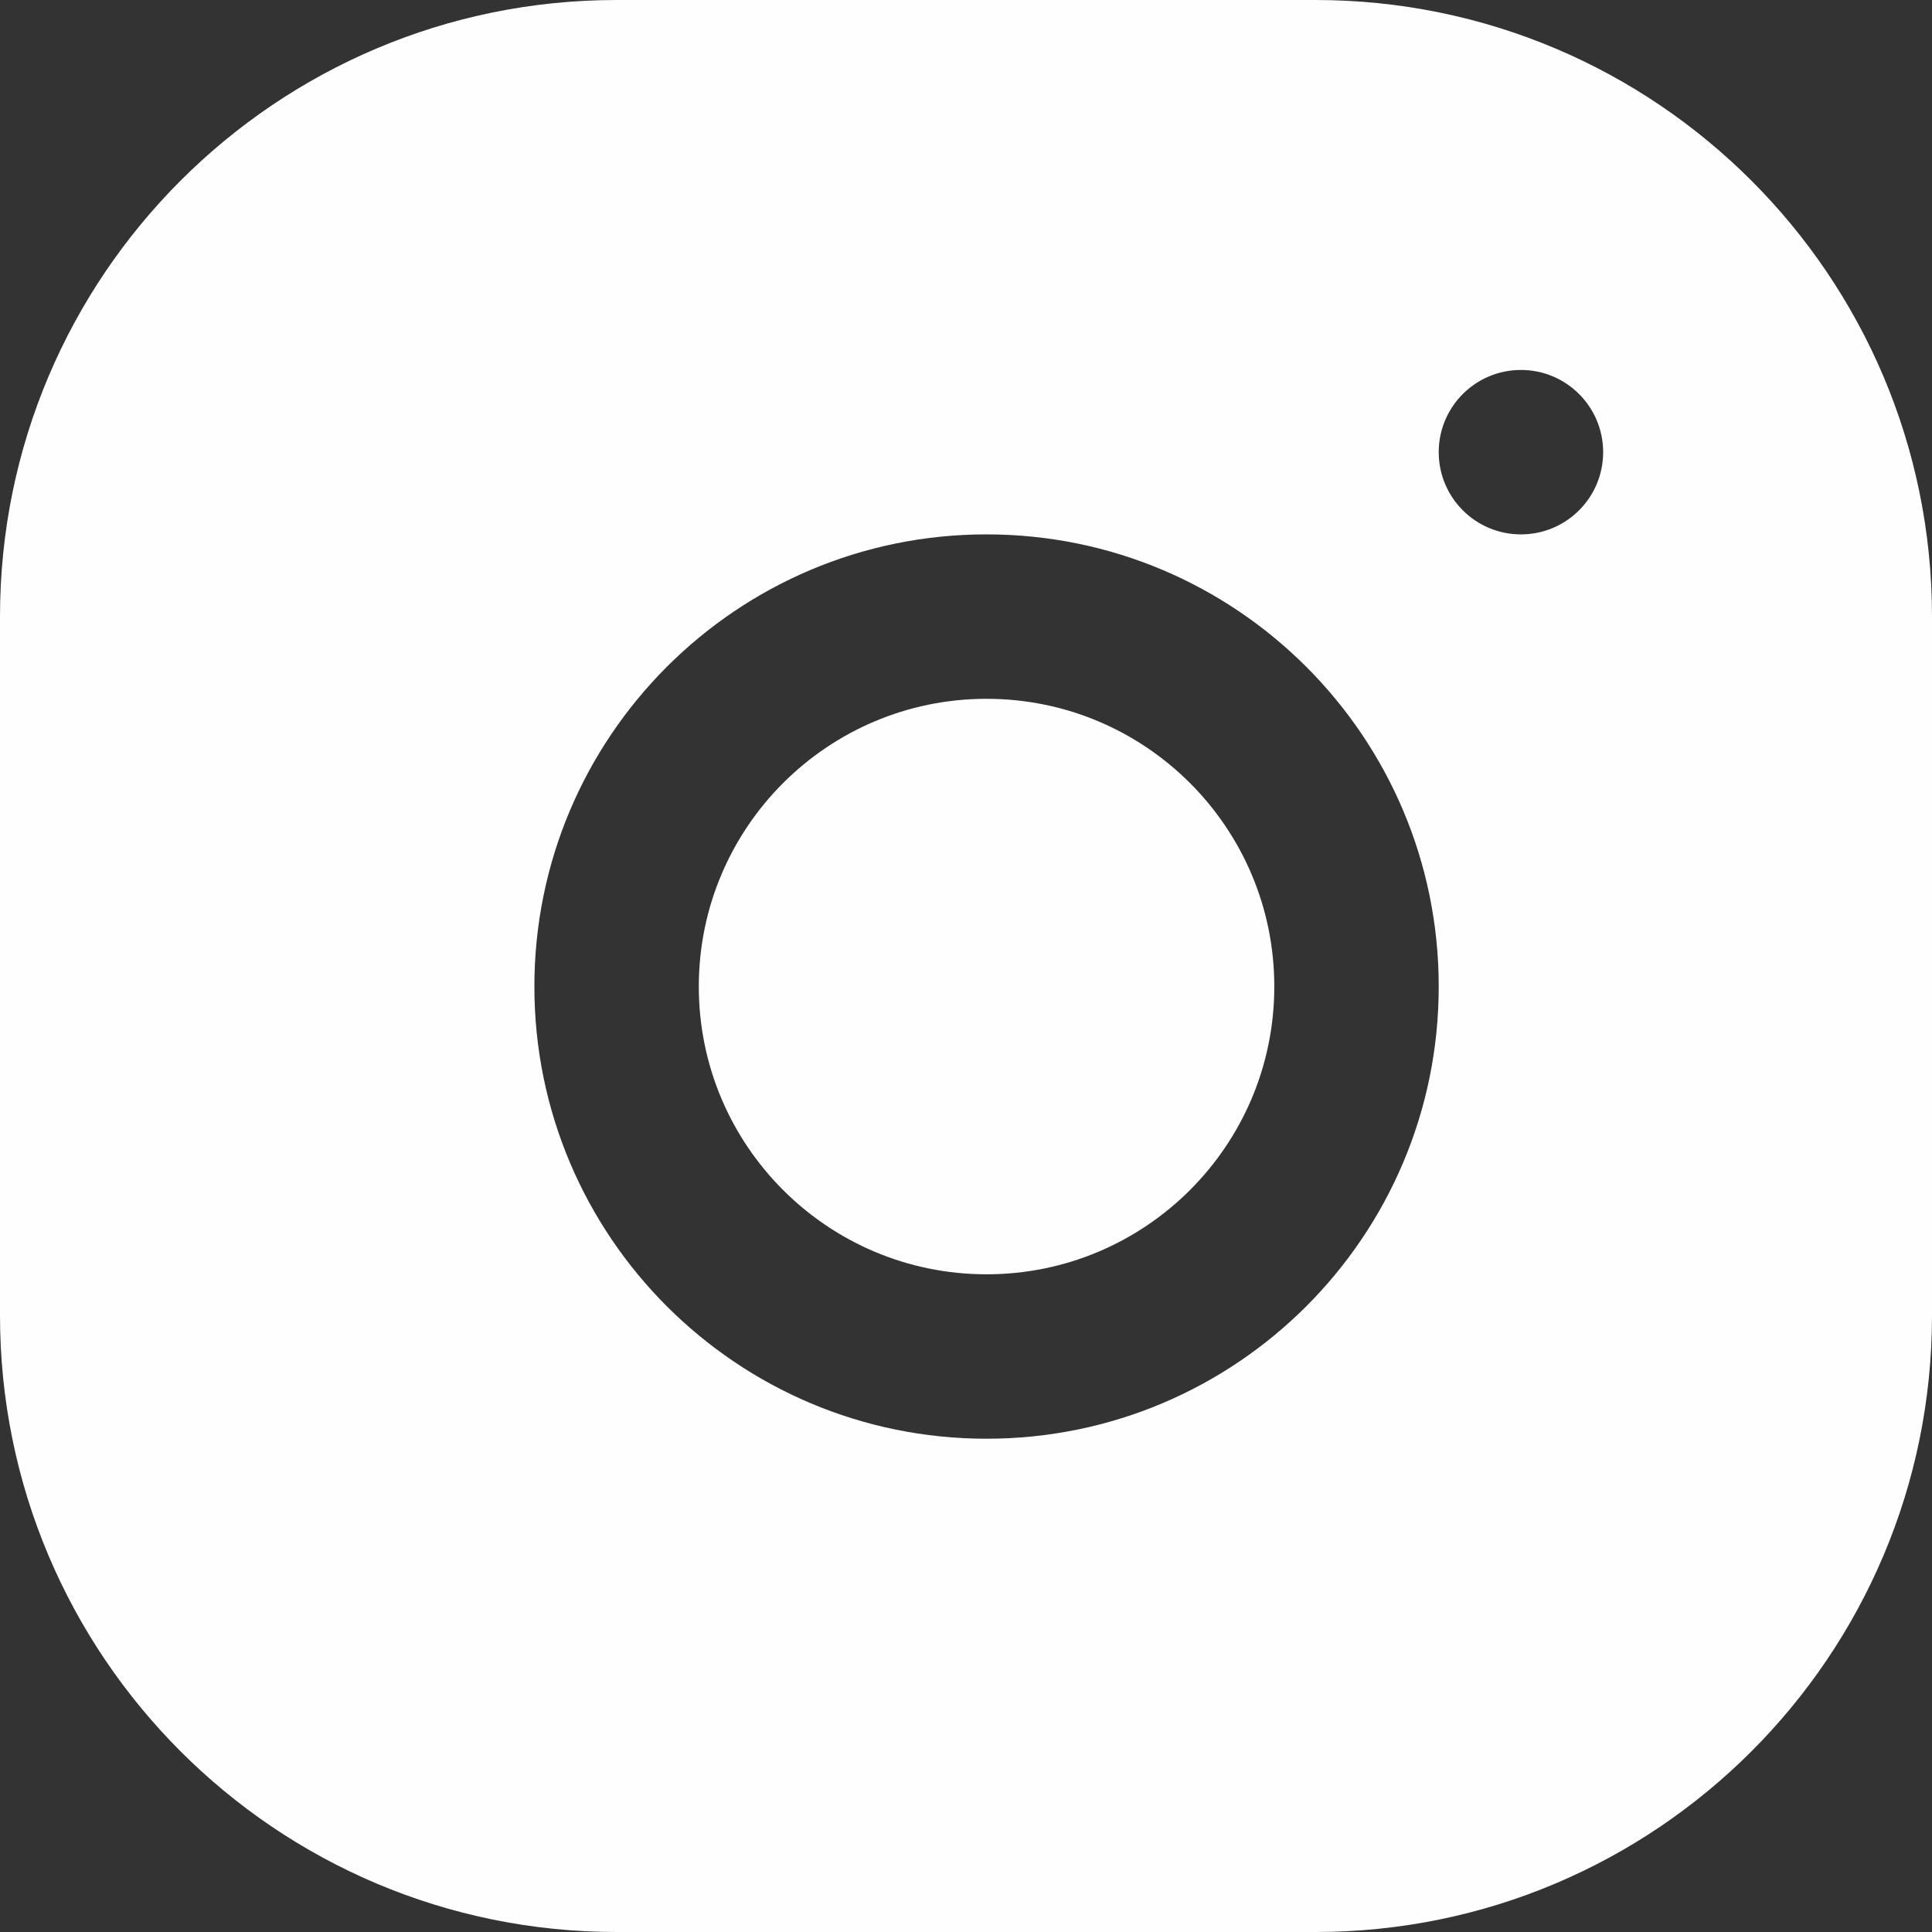 <svg width="47" height="47" viewBox="0 0 47 47" fill="none" xmlns="http://www.w3.org/2000/svg">
<rect x="0" y="0" width="47" height="47" fill="#333333" stroke="none"/>
<path d="M32 0C40.284 5.47619e-07 47 6.716 47 15V32C47 40.284 40.284 47 32 47H15C6.716 47 0 40.284 0 32V15C5.47655e-07 6.716 6.716 0 15 0H32ZM24 13C17.925 13 13 17.925 13 24C13 30.075 17.925 35 24 35C30.075 35 35 30.075 35 24C35 17.925 30.075 13 24 13ZM24 17C27.866 17 31 20.134 31 24C31 27.866 27.866 31 24 31C20.134 31 17 27.866 17 24C17 20.134 20.134 17 24 17ZM37 9C35.895 9 35 9.895 35 11C35 12.105 35.895 13 37 13C38.105 13 39 12.105 39 11C39 9.895 38.105 9 37 9Z" fill="#FEFEFE"/>
</svg>
